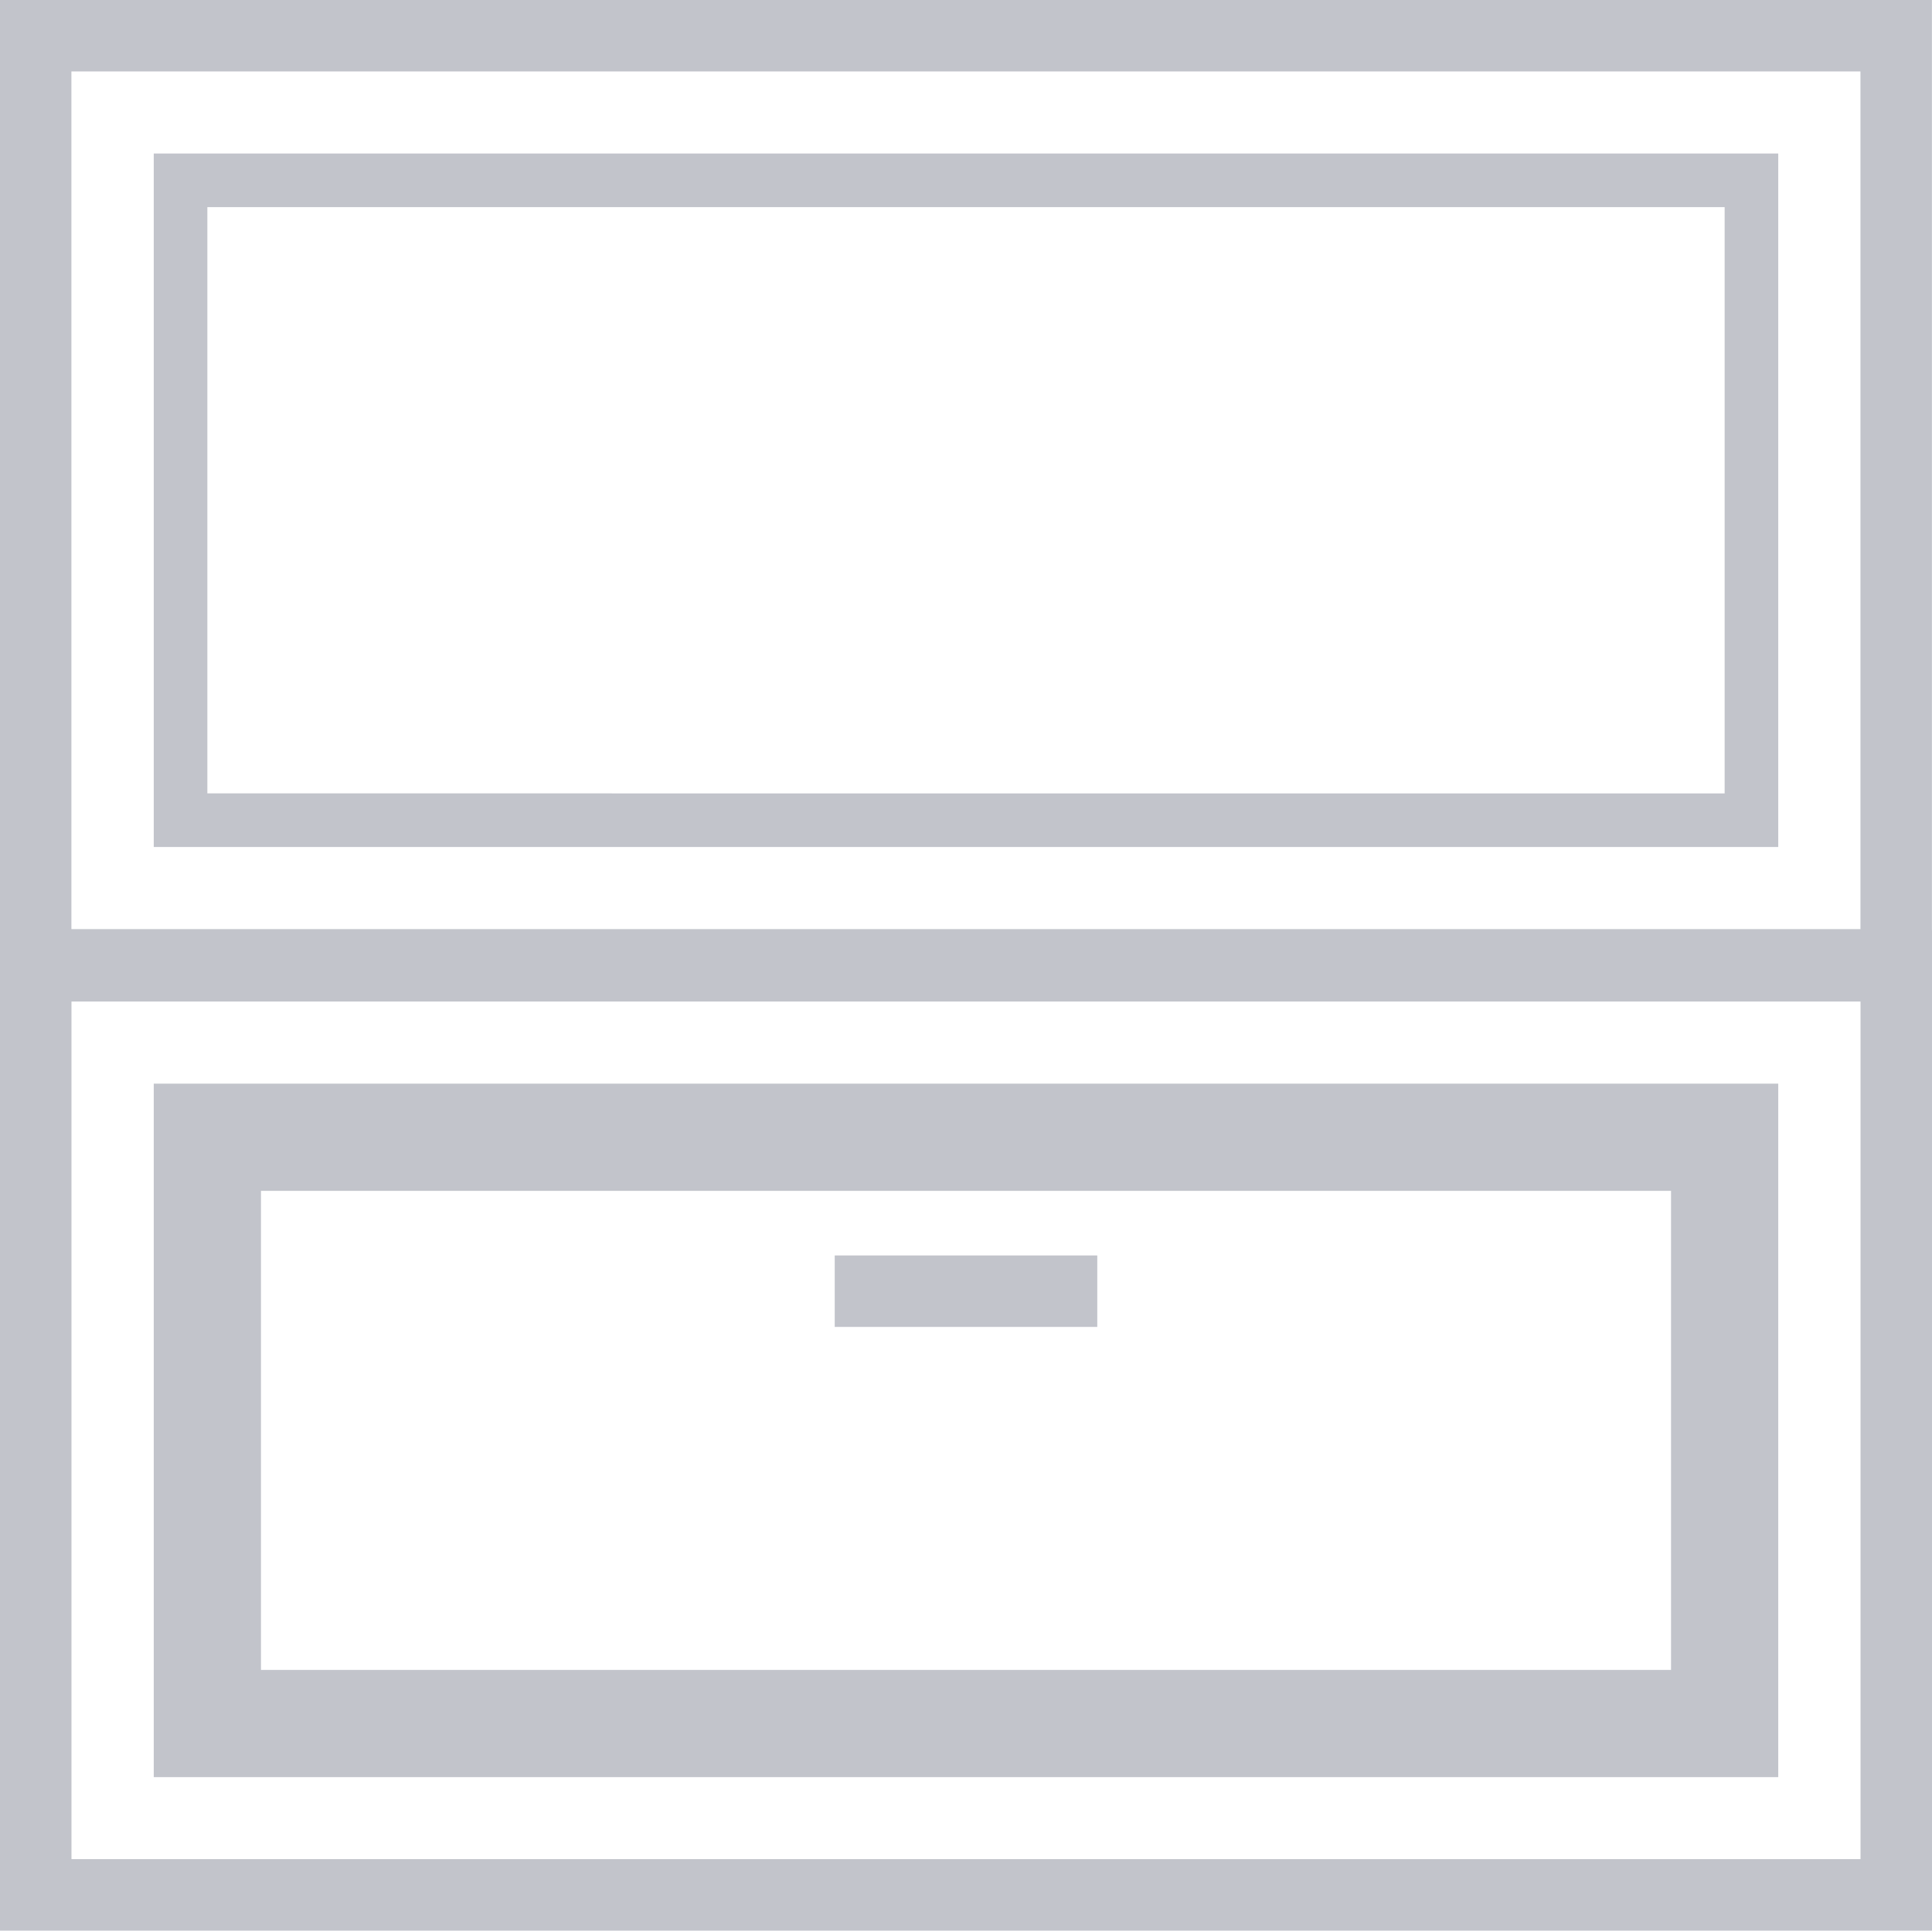<?xml version="1.0" encoding="UTF-8"?> <svg xmlns="http://www.w3.org/2000/svg" id="Layer_1" data-name="Layer 1" width="27.029" height="27.014" viewBox="0 0 27.029 27.014"><defs><style>.cls-1{fill:none;stroke:#c2c4cb;stroke-miterlimit:10;}.cls-2{fill:#c2c4cb;}</style></defs><rect class="cls-1" x="7.014" y="6.999" width="13" height="26.029" transform="translate(33.528 6.499) rotate(90)"></rect><rect class="cls-1" x="7.014" y="-6.014" width="13" height="26.029" transform="translate(20.514 -6.514) rotate(90)"></rect><path class="cls-2" d="M24.128,2.898v8.203H2.901V2.898H24.128m.75-.75H2.151v9.703H24.878V2.148Z"></path><path class="cls-2" d="M23.378,16.662v6.703H3.651V16.662H23.378m1.5-1.5H2.151v9.703H24.878V15.162Z"></path><line class="cls-1" x1="15.351" y1="18.066" x2="11.678" y2="18.066"></line></svg> 